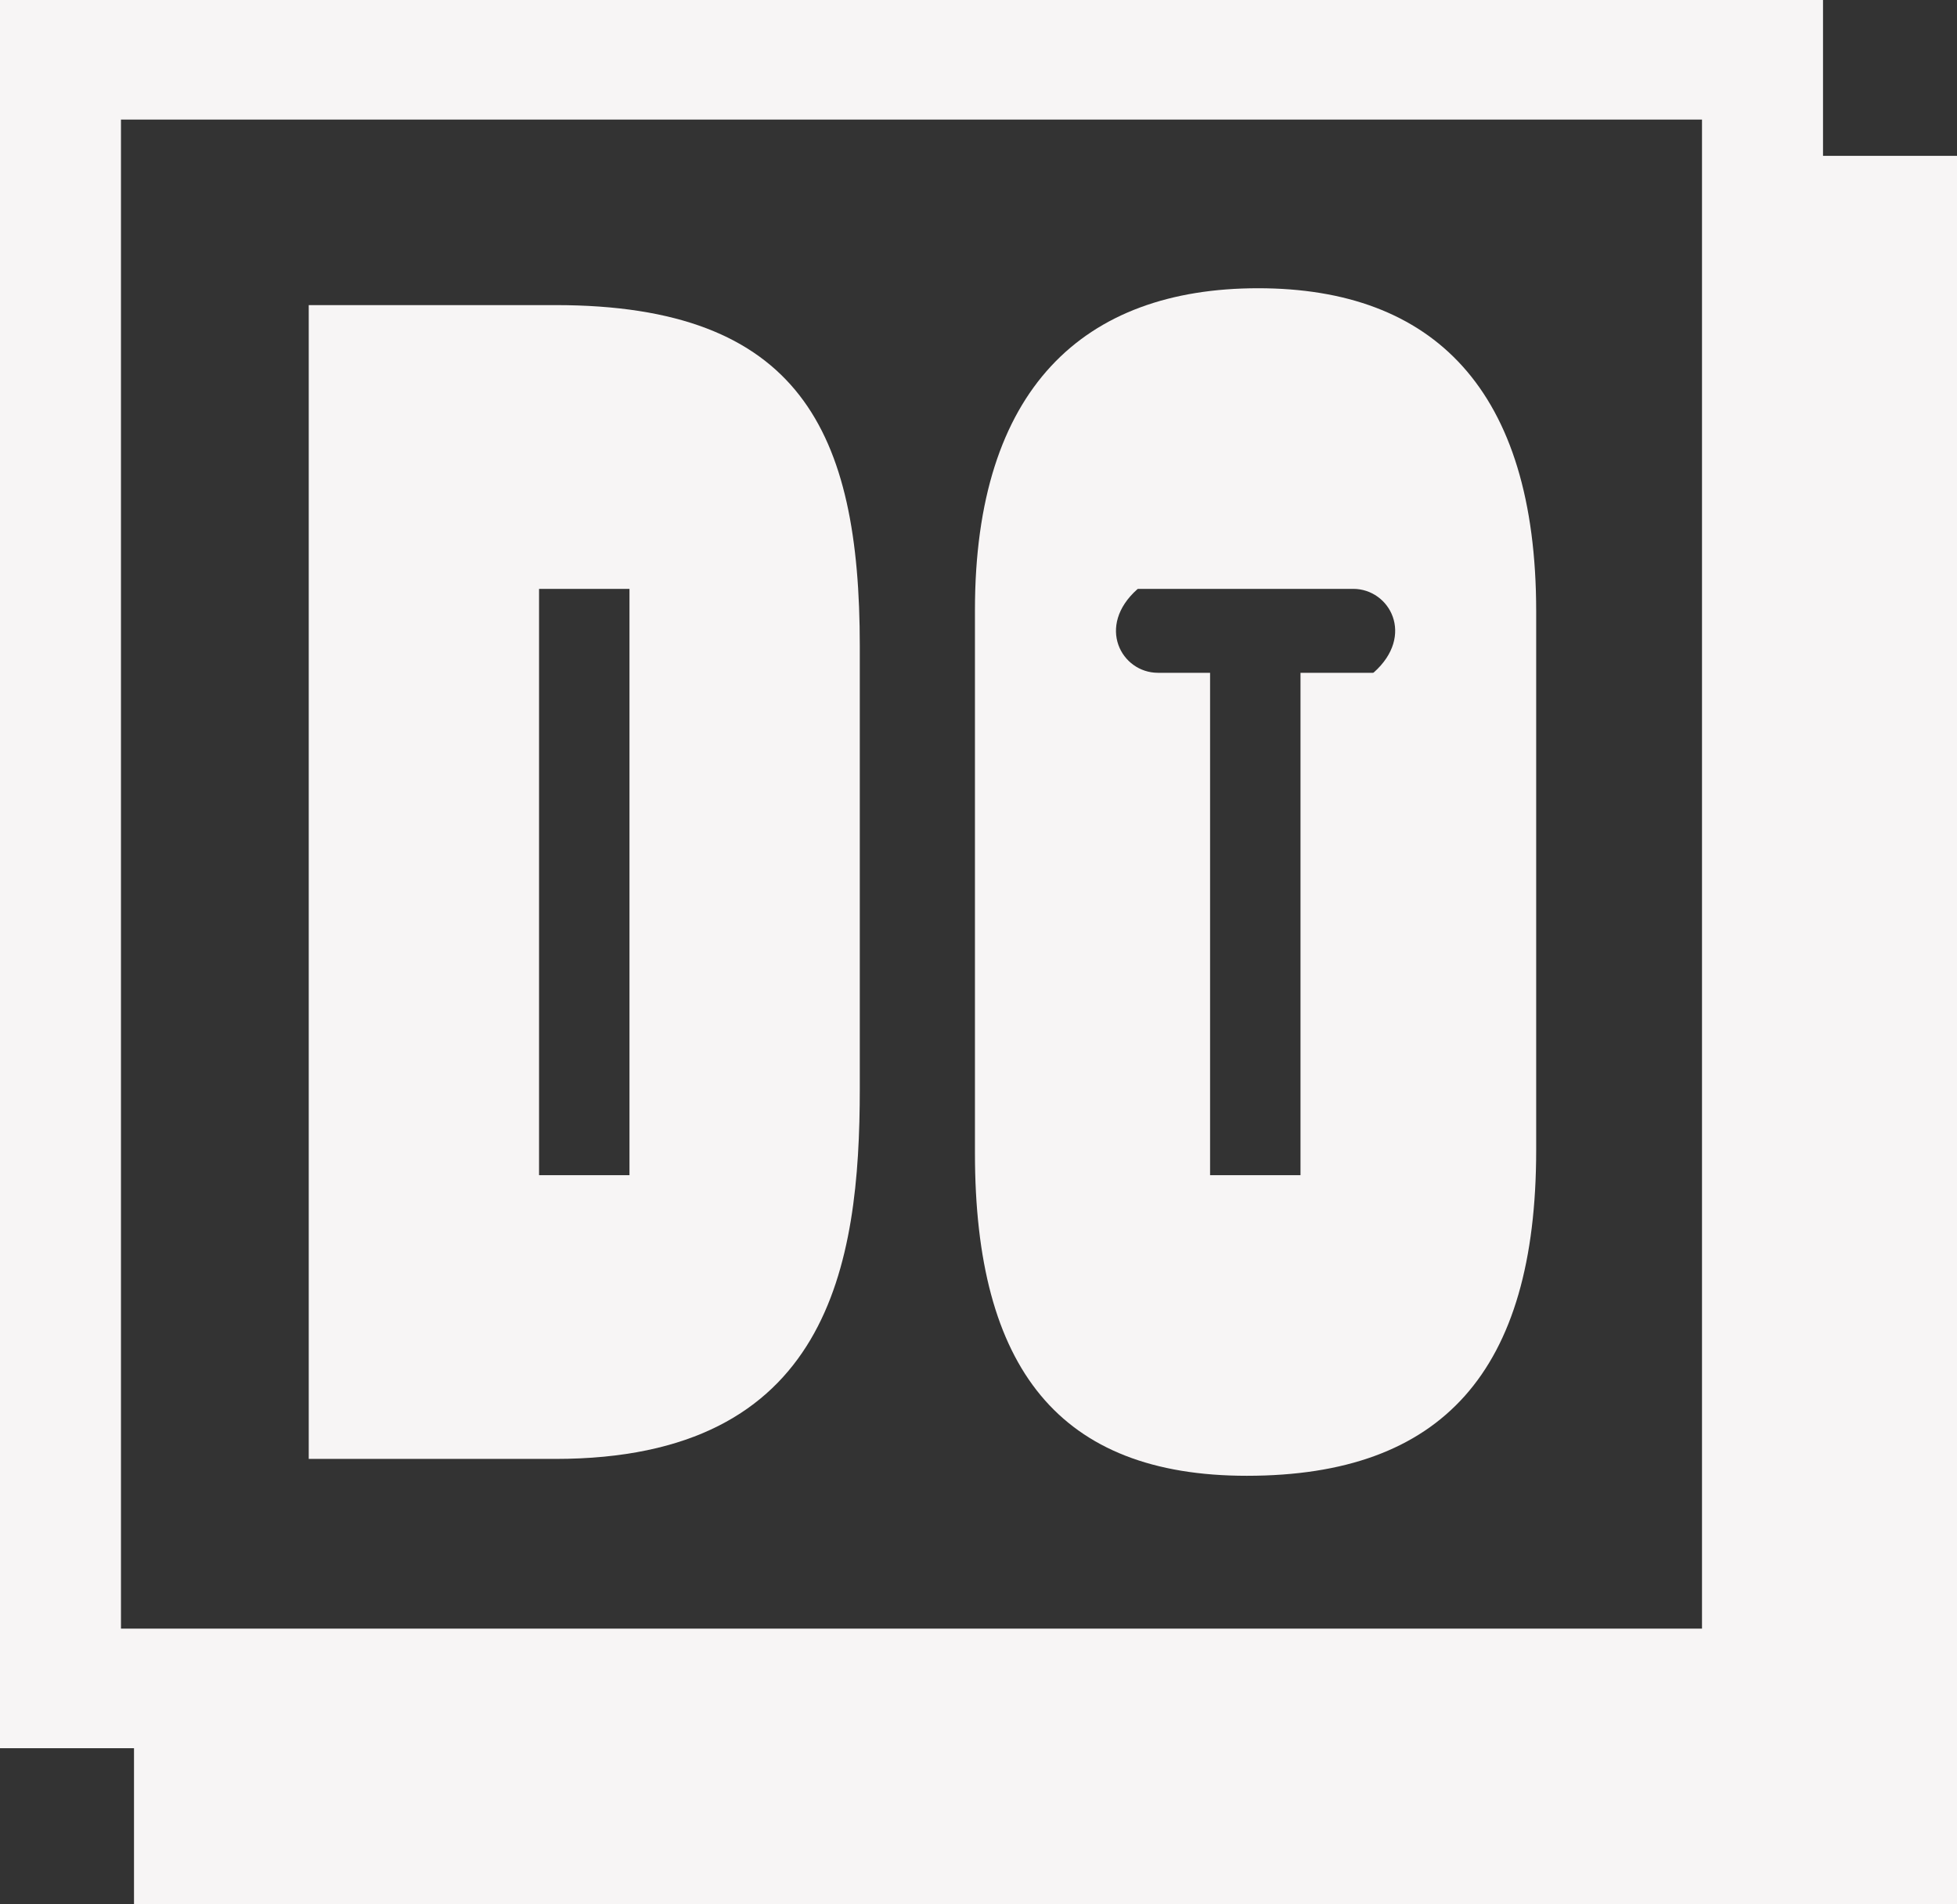 <?xml version="1.0" encoding="UTF-8"?><svg id="Layer_2" xmlns="http://www.w3.org/2000/svg" viewBox="0 0 788.02 766.61"><rect x="0" y="0" width="788.02" height="766.61" fill="#333333" stroke="none"/><defs><style>.cls-1{fill:#f7f5f5;}</style></defs><g id="Layer_1-2"><path class="cls-1" d="M346.21,438.26v-178.14c0-86.21-23.96-137.28-122.52-137.28h-99.37v464.55h99.24c110.47,0,122.65-78.12,122.65-149.13ZM217.06,237.09h36.41v236.05h-36.41v-236.05Z"/><path class="cls-1" d="M502.09,594.18c78.7,0,116.48-42.09,116.48-131.11v-216.94c0-89.39-41.51-130.08-111.95-130.08s-114.04,40.59-114.04,129.55v218.69c0,86.71,34,129.89,109.5,129.89ZM457.99,237.22c.09-.08.22-.13.35-.13h86.56c14.7,0,25.02,18.78,8.27,33.66-.09.08-.22.13-.35.13h-29.15v202.26h-36.41v-202.26h-21c-14.7,0-25.02-18.78-8.27-33.66Z"/><path class="cls-1" d="M751.32,62.75h-17.25V0H0v703.86h53.96v62.75h734.06V62.75h-36.7ZM685.35,655.72H48.71V48.14h636.63v607.59Z"/></g></svg>